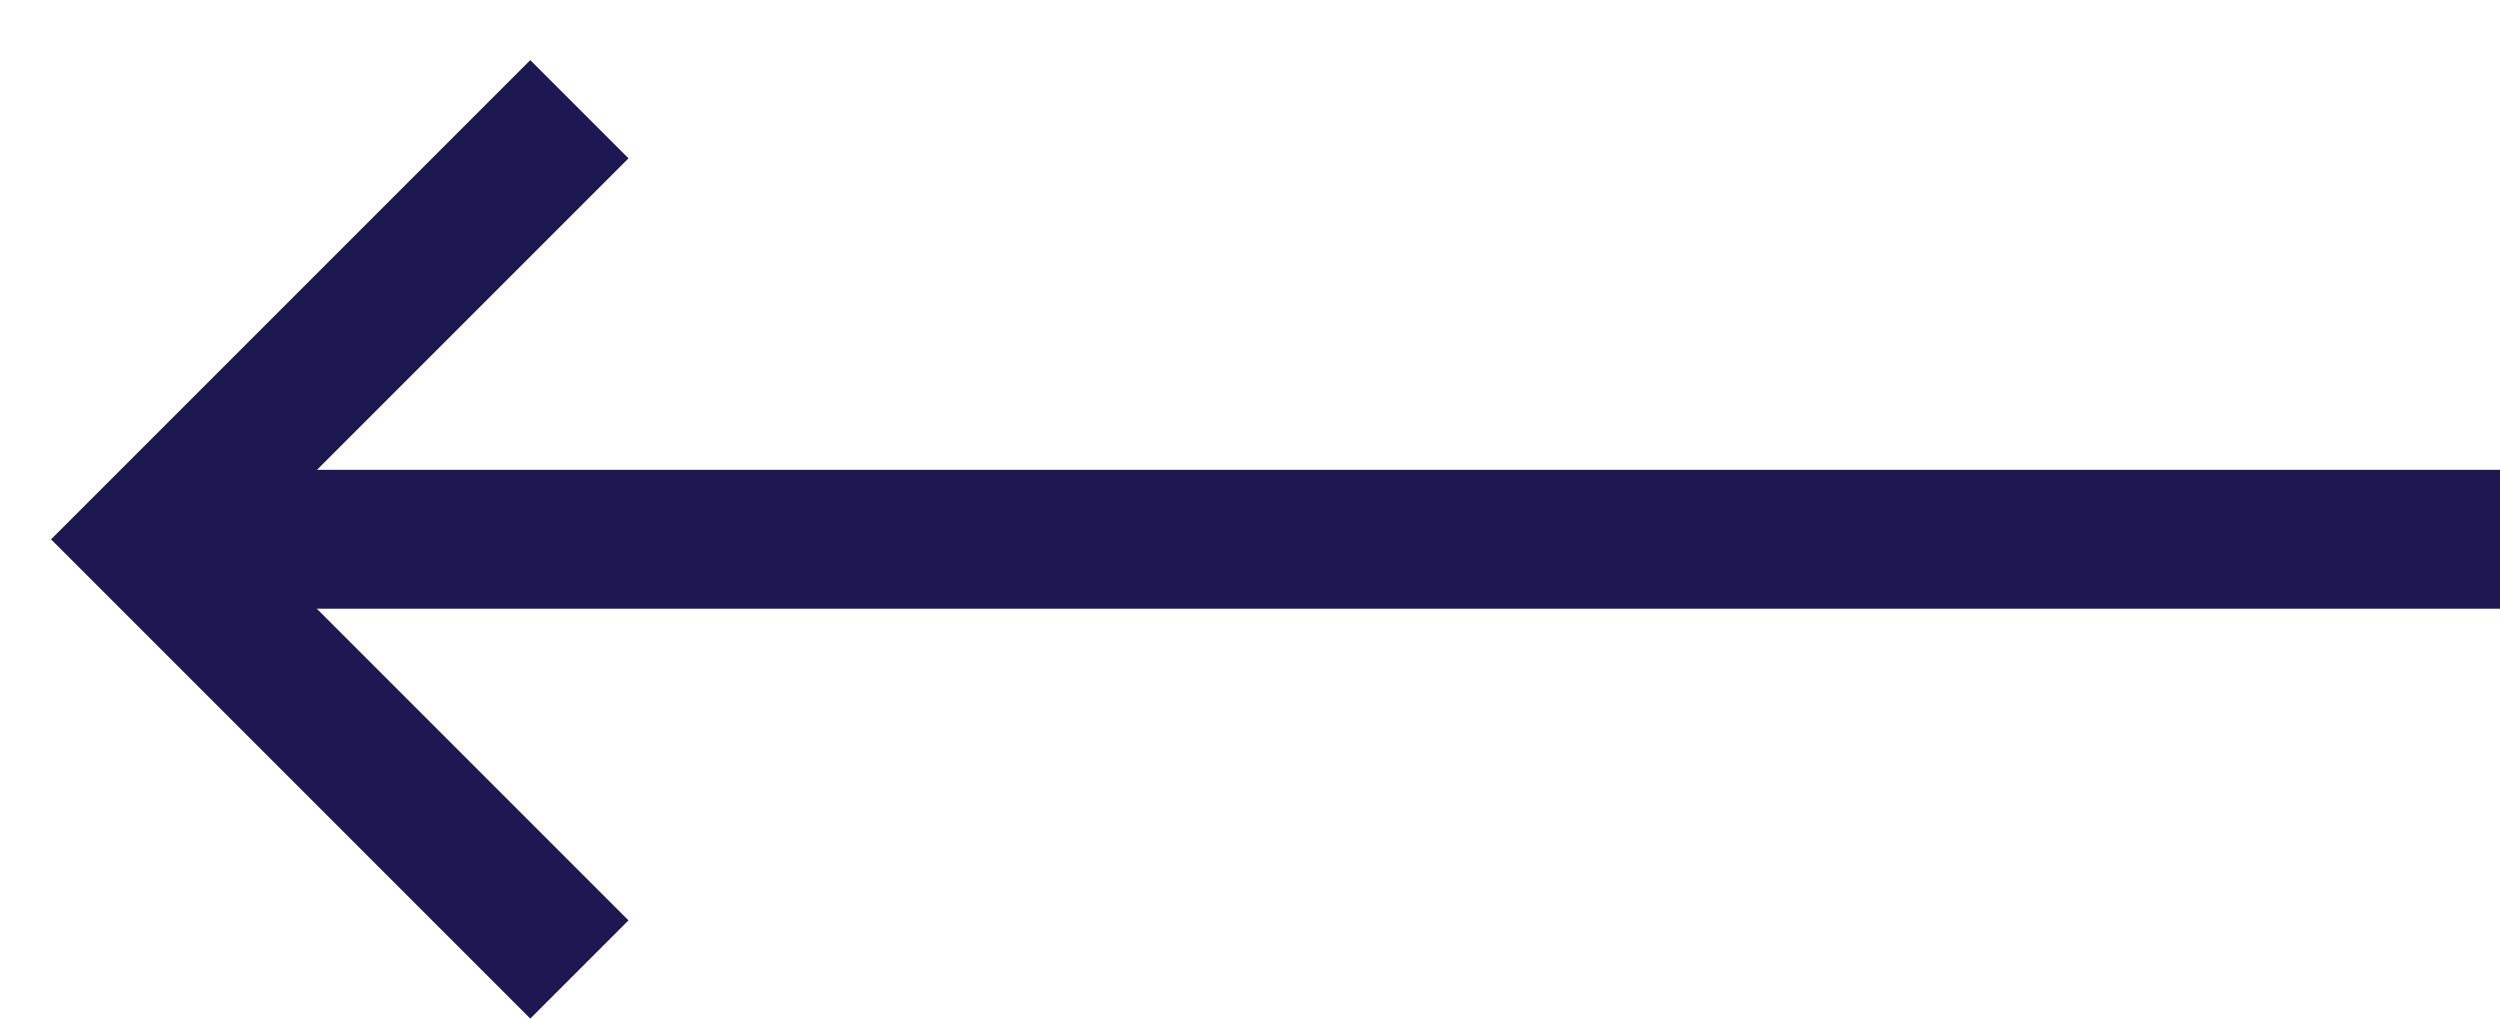 <svg width="27" height="11" viewBox="0 0 27 11" fill="none" xmlns="http://www.w3.org/2000/svg">
<g clip-path="url(#clip0_2569_107810)">
<path d="M5.727 9.94L1.612 5.825L5.727 1.71" stroke="#1D1752" stroke-width="1.5" stroke-linecap="square"/>
<path d="M26.25 5.824H2.611" stroke="#1D1752" stroke-width="1.5" stroke-linecap="square"/>
</g>
<defs>
<clipPath id="clip0_2569_107810">
<rect width="26.45" height="10.351" fill="white" transform="matrix(-1 0 0 -1 27 11)"/>
</clipPath>
</defs>
</svg>
